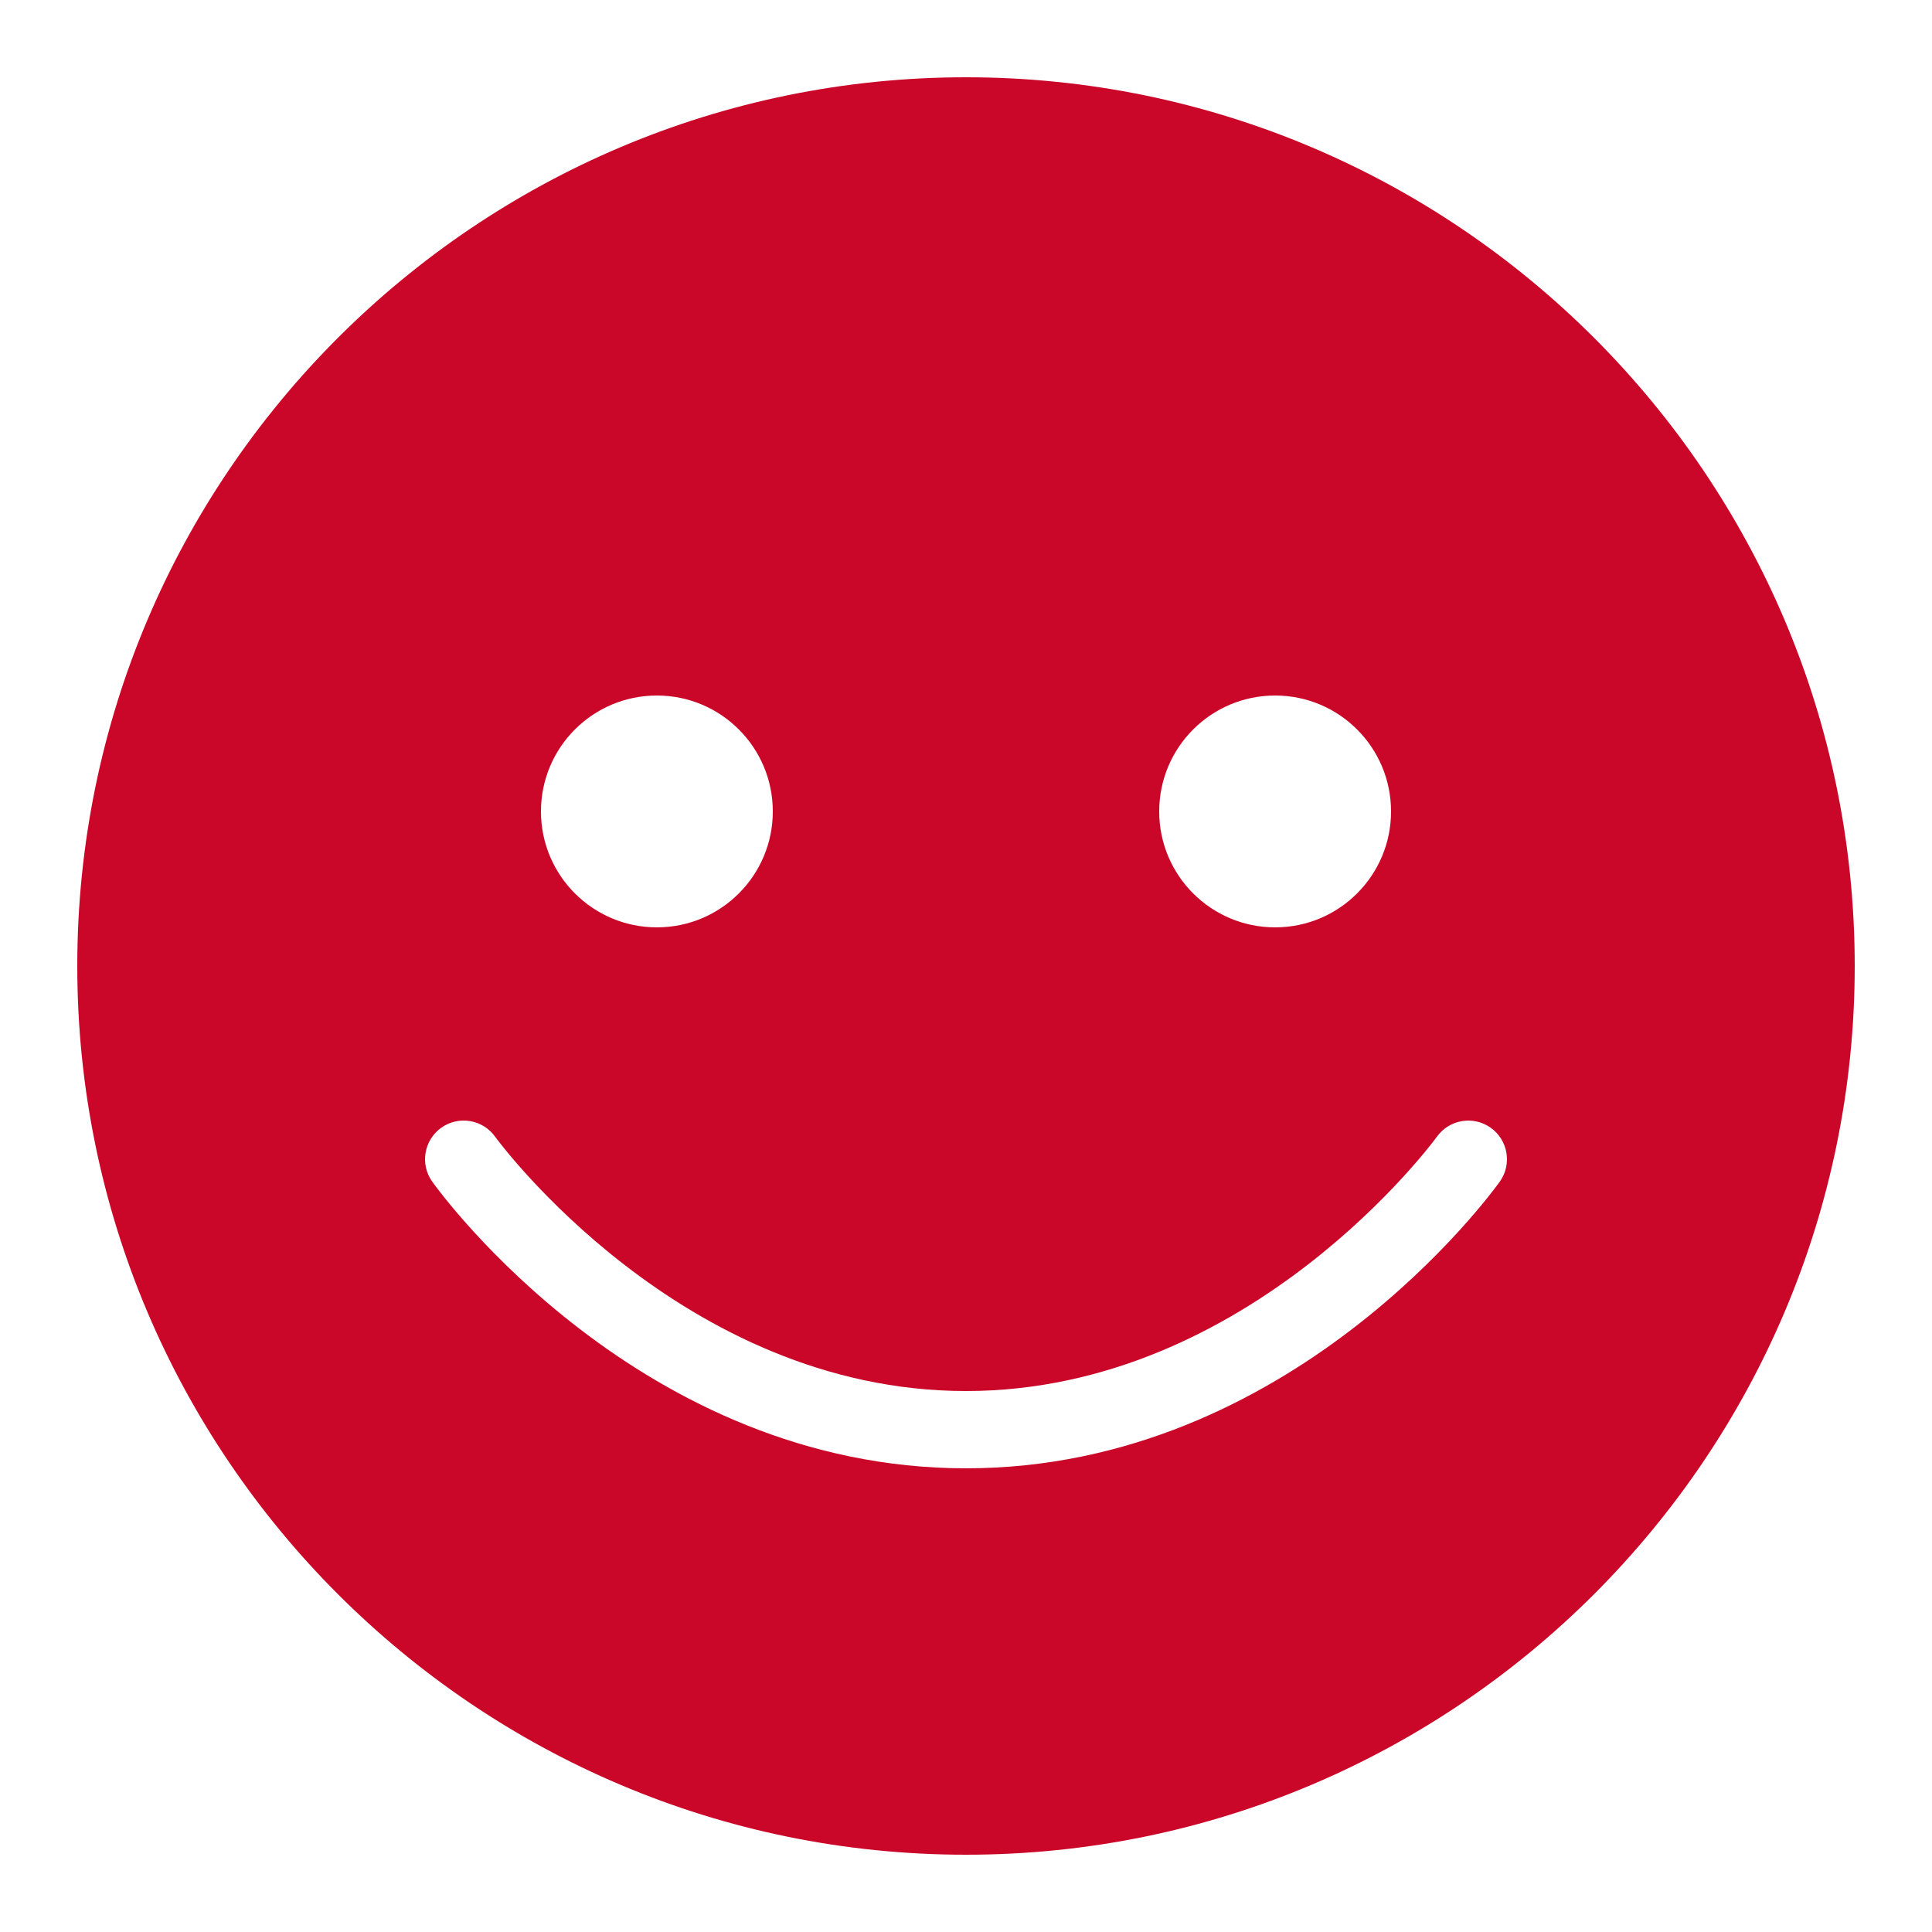 <svg xmlns="http://www.w3.org/2000/svg" xmlns:xlink="http://www.w3.org/1999/xlink" viewBox="0,0,256,256" width="50px" height="50px" fill-rule="nonzero"><g fill="#cb0729" fill-rule="nonzero" stroke="none" stroke-width="1" stroke-linecap="butt" stroke-linejoin="miter" stroke-miterlimit="10" stroke-dasharray="" stroke-dashoffset="0" font-family="none" font-weight="none" font-size="none" text-anchor="none" style="mix-blend-mode: normal"><g transform="scale(5.12,5.12)"><path d="M25,2c-12.682,0 -23,10.317 -23,23c0,12.683 10.318,23 23,23c12.682,0 23,-10.317 23,-23c0,-12.683 -10.318,-23 -23,-23zM33,18c1.657,0 3,1.343 3,3c0,1.657 -1.343,3 -3,3c-1.657,0 -3,-1.343 -3,-3c0,-1.657 1.343,-3 3,-3zM17,18c1.657,0 3,1.343 3,3c0,1.657 -1.343,3 -3,3c-1.657,0 -3,-1.343 -3,-3c0,-1.657 1.343,-3 3,-3zM38.814,30.581c-0.217,0.303 -5.396,7.419 -13.814,7.419c-8.418,0 -13.597,-7.116 -13.814,-7.419c-0.32,-0.449 -0.216,-1.072 0.232,-1.394c0.449,-0.321 1.074,-0.218 1.395,0.23c0.047,0.066 4.815,6.583 12.187,6.583c7.372,0 12.14,-6.517 12.187,-6.582c0.322,-0.448 0.945,-0.552 1.395,-0.23c0.448,0.321 0.552,0.944 0.232,1.393z"></path></g></g></svg>